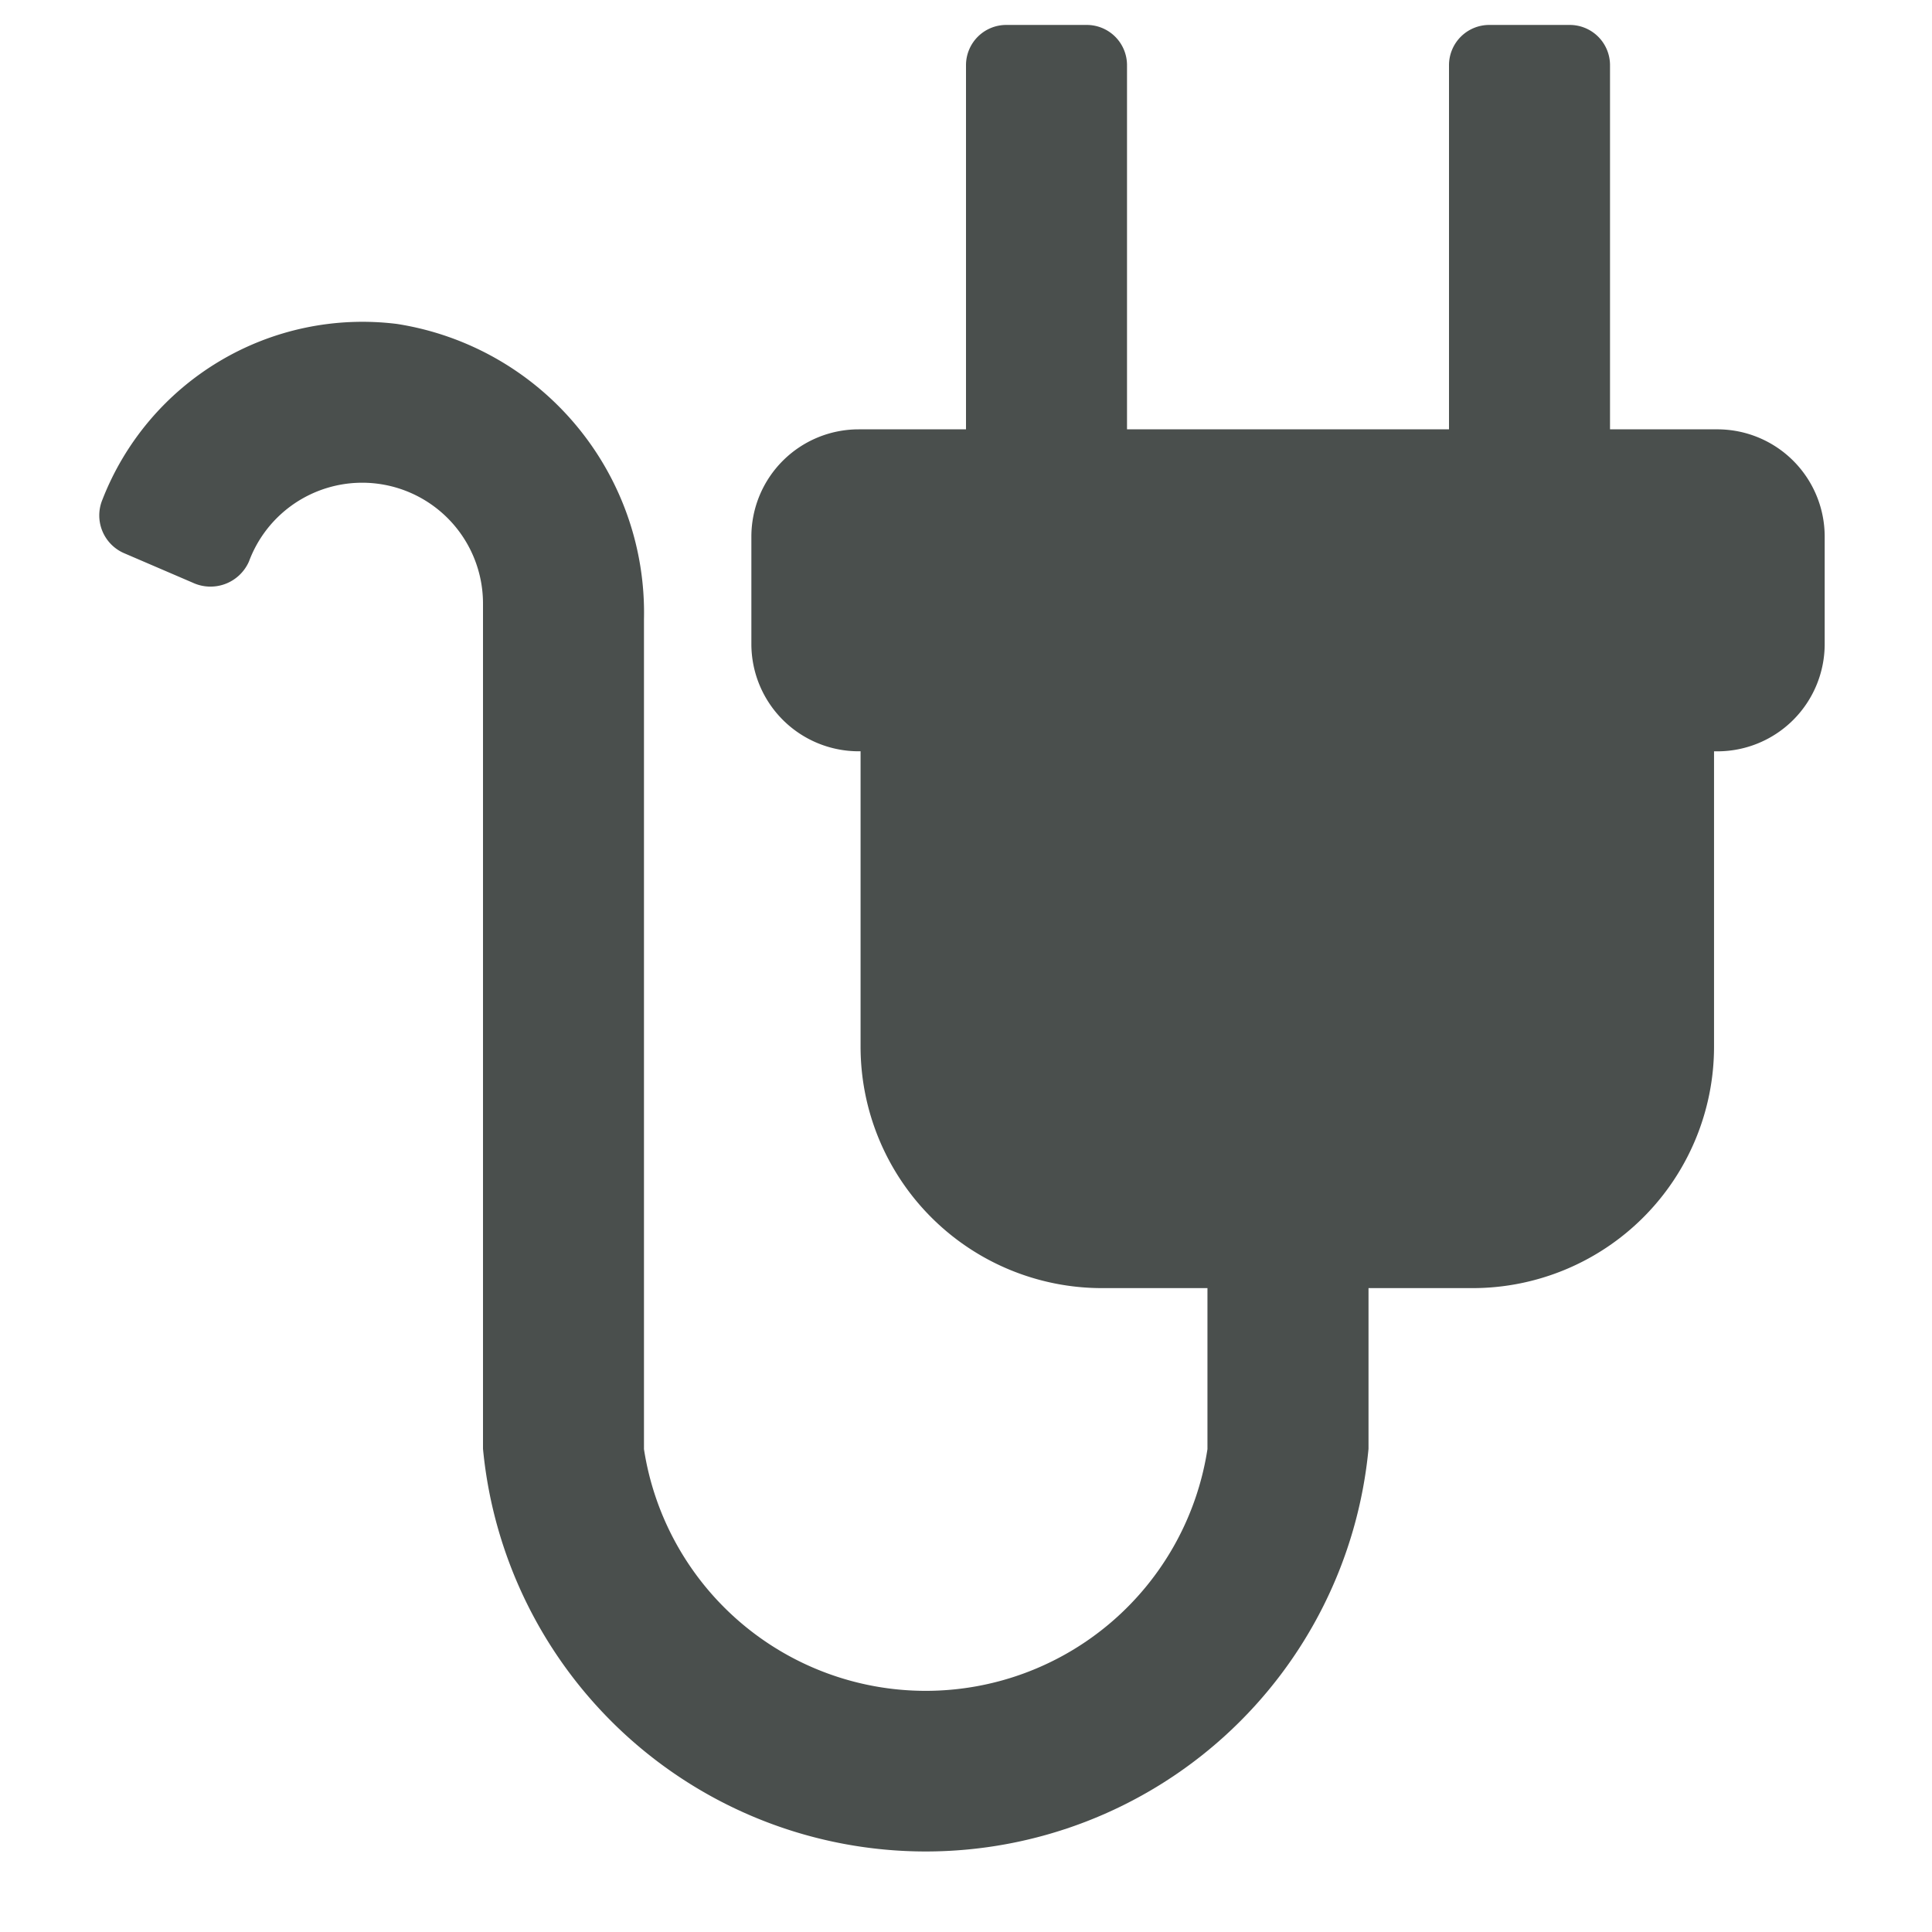 <?xml version="1.0" encoding="UTF-8"?>
<svg xmlns="http://www.w3.org/2000/svg" id="Decorative_icon" data-name="Decorative icon" width="44" height="44" viewBox="0 0 44 44">
  <rect id="Placement_Area" data-name="Placement Area" width="44" height="44" fill="#4a4f4d" opacity="0"></rect>
  <g id="Icon">
    <rect id="Canvas" width="44" height="44" fill="#4a4f4d" opacity="0"></rect>
    <path id="Pfad_6757" data-name="Pfad 6757" d="M37.775,9.442H35.331V1.149a.917.917,0,0,0-.917-.917H32.581a.917.917,0,0,0-.917.917V9.442H24.331V1.149a.917.917,0,0,0-.917-.917H21.581a.917.917,0,0,0-.917.917V9.442H18.22a2.444,2.444,0,0,0-2.444,2.444v2.444a2.444,2.444,0,0,0,2.444,2.444h.043V23.5a5.5,5.5,0,0,0,5.5,5.5h2.4v3.667a6.492,6.492,0,0,1-12.833,0v-18.9A6.655,6.655,0,0,0,7.708,7.042a6.356,6.356,0,0,0-6.711,4,.937.937,0,0,0,.483,1.216l1.575.677a.957.957,0,0,0,1.271-.466l.01-.023a2.751,2.751,0,0,1,5.328.964v19.25a10.129,10.129,0,0,0,20.167,0V29H32.2a5.5,5.5,0,0,0,5.5-5.5V16.775h.076a2.444,2.444,0,0,0,2.444-2.444V11.886A2.444,2.444,0,0,0,37.775,9.442Z" transform="translate(1.336 0.336)" fill="#4a4f4d"></path>
  </g>
</svg>
